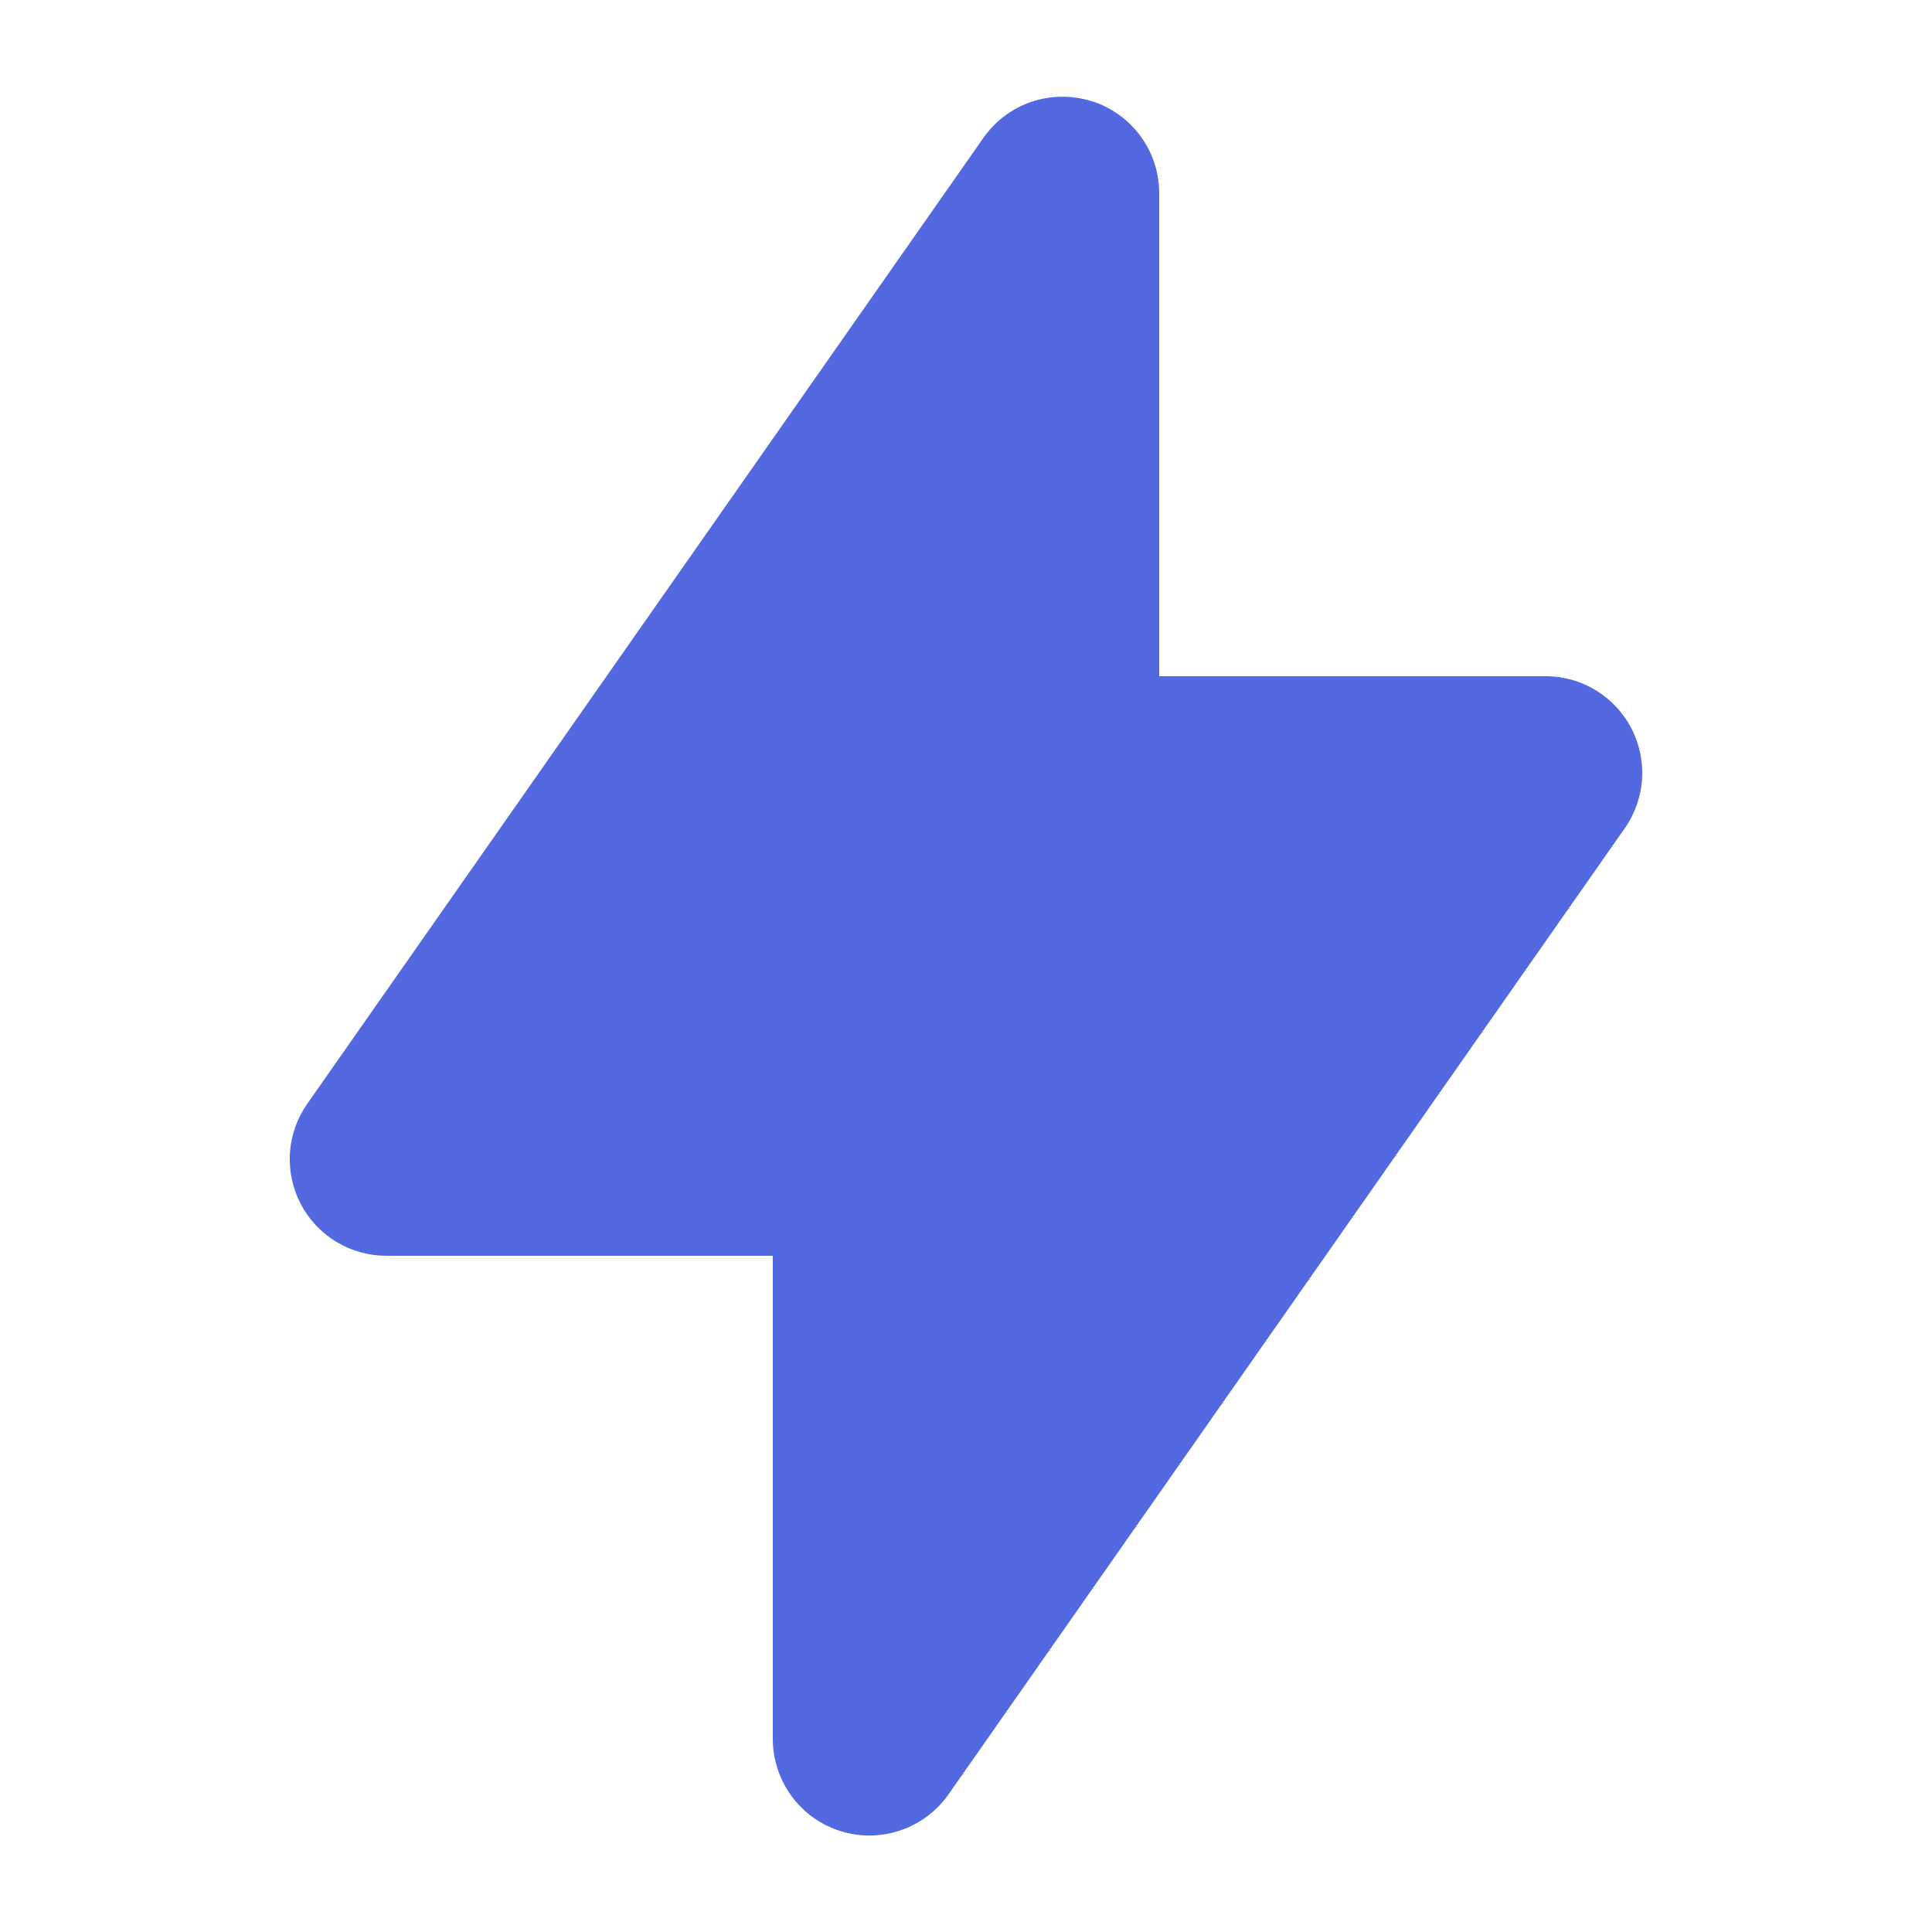 <svg width="16" height="16" viewBox="0 0 16 16" fill="none" xmlns="http://www.w3.org/2000/svg">
<path fill-rule="evenodd" clip-rule="evenodd" d="M9.04 0.837C9.202 0.888 9.344 0.99 9.445 1.127C9.546 1.264 9.6 1.43 9.6 1.6V5.6H12.8C12.946 5.6 13.09 5.64 13.215 5.716C13.34 5.792 13.442 5.901 13.51 6.03C13.577 6.16 13.608 6.306 13.599 6.452C13.589 6.598 13.54 6.739 13.456 6.859L7.856 14.859C7.759 14.998 7.619 15.103 7.458 15.158C7.297 15.213 7.122 15.215 6.96 15.164C6.797 15.113 6.655 15.011 6.555 14.874C6.454 14.736 6.4 14.57 6.4 14.4V10.4H3.2C3.054 10.4 2.91 10.36 2.785 10.284C2.66 10.209 2.558 10.1 2.49 9.97C2.423 9.84 2.392 9.694 2.401 9.548C2.411 9.402 2.46 9.262 2.544 9.142L8.144 1.142C8.242 1.002 8.381 0.898 8.542 0.843C8.703 0.789 8.878 0.787 9.04 0.838V0.837Z" fill="#5369E0"/>
</svg>

